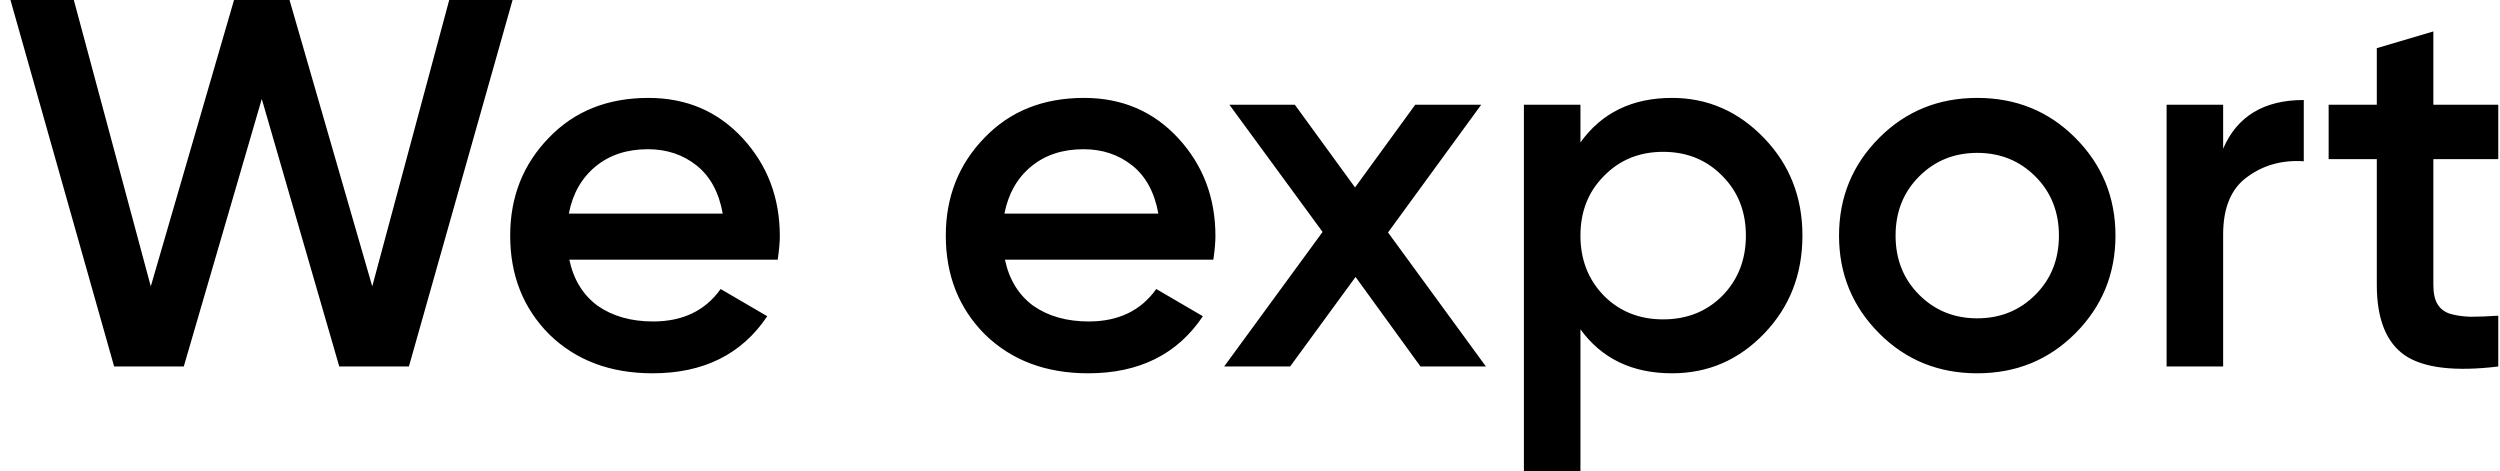 <?xml version="1.0" encoding="UTF-8"?> <svg xmlns="http://www.w3.org/2000/svg" width="191" height="36" viewBox="0 0 191 36" fill="none"><path d="M8.72 28L0.8 -1.90735e-06H5.64L11.52 21.88L17.88 -1.90735e-06H22.12L28.44 21.88L34.32 -1.90735e-06H39.16L31.24 28H25.92L20 7.56L14.04 28H8.72ZM43.498 19.84C43.818 21.36 44.538 22.533 45.658 23.36C46.805 24.16 48.218 24.56 49.898 24.56C52.165 24.56 53.885 23.733 55.058 22.08L58.618 24.16C56.672 27.067 53.752 28.52 49.858 28.52C46.632 28.52 44.005 27.533 41.978 25.56C39.978 23.56 38.978 21.04 38.978 18C38.978 15.04 39.965 12.547 41.938 10.52C43.885 8.493 46.418 7.48 49.538 7.48C52.445 7.48 54.845 8.507 56.738 10.56C58.632 12.613 59.578 15.107 59.578 18.04C59.578 18.253 59.565 18.52 59.538 18.84C59.511 19.133 59.471 19.467 59.418 19.84H43.498ZM55.218 16.32C54.925 14.693 54.258 13.467 53.218 12.64C52.178 11.813 50.938 11.4 49.498 11.4C47.898 11.4 46.565 11.84 45.498 12.72C44.431 13.6 43.752 14.8 43.458 16.32H55.218ZM76.779 19.84C77.099 21.36 77.819 22.533 78.939 23.36C80.086 24.16 81.499 24.56 83.179 24.56C85.446 24.56 87.166 23.733 88.339 22.08L91.899 24.16C89.953 27.067 87.033 28.52 83.139 28.52C79.913 28.52 77.286 27.533 75.259 25.56C73.259 23.56 72.259 21.04 72.259 18C72.259 15.04 73.246 12.547 75.219 10.52C77.166 8.493 79.699 7.48 82.819 7.48C85.726 7.48 88.126 8.507 90.019 10.56C91.913 12.613 92.859 15.107 92.859 18.04C92.859 18.253 92.846 18.52 92.819 18.84C92.793 19.133 92.753 19.467 92.699 19.84H76.779ZM88.499 16.32C88.206 14.693 87.539 13.467 86.499 12.64C85.459 11.813 84.219 11.4 82.779 11.4C81.179 11.4 79.846 11.84 78.779 12.72C77.713 13.6 77.033 14.8 76.739 16.32H88.499ZM113.525 28H108.525L103.565 21.16L98.565 28H93.525L101.045 17.72L93.925 8H98.925L103.525 14.32L108.125 8H113.165L106.045 17.76L113.525 28ZM127.746 7.48C130.466 7.48 132.813 8.507 134.786 10.56C136.733 12.587 137.706 15.067 137.706 18C137.706 20.96 136.733 23.453 134.786 25.48C132.84 27.507 130.493 28.52 127.746 28.52C124.706 28.52 122.373 27.4 120.746 25.16V36H116.426V8H120.746V10.88C122.373 8.613 124.706 7.48 127.746 7.48ZM122.546 22.6C123.746 23.8 125.253 24.4 127.066 24.4C128.88 24.4 130.386 23.8 131.586 22.6C132.786 21.373 133.386 19.84 133.386 18C133.386 16.16 132.786 14.64 131.586 13.44C130.386 12.213 128.88 11.6 127.066 11.6C125.253 11.6 123.746 12.213 122.546 13.44C121.346 14.64 120.746 16.16 120.746 18C120.746 19.84 121.346 21.373 122.546 22.6ZM151.062 28.52C148.102 28.52 145.608 27.507 143.582 25.48C141.528 23.427 140.502 20.933 140.502 18C140.502 15.067 141.528 12.573 143.582 10.52C145.608 8.493 148.102 7.48 151.062 7.48C154.022 7.48 156.515 8.493 158.542 10.52C160.595 12.573 161.622 15.067 161.622 18C161.622 20.933 160.595 23.427 158.542 25.48C156.515 27.507 154.022 28.52 151.062 28.52ZM146.622 22.52C147.822 23.72 149.302 24.32 151.062 24.32C152.822 24.32 154.302 23.72 155.502 22.52C156.702 21.32 157.302 19.813 157.302 18C157.302 16.187 156.702 14.68 155.502 13.48C154.302 12.28 152.822 11.68 151.062 11.68C149.302 11.68 147.822 12.28 146.622 13.48C145.422 14.68 144.822 16.187 144.822 18C144.822 19.813 145.422 21.32 146.622 22.52ZM169.848 11.36C170.914 8.88 172.968 7.64 176.008 7.64V12.32C174.354 12.213 172.914 12.613 171.688 13.52C170.461 14.4 169.848 15.867 169.848 17.92V28H165.528V8H169.848V11.36ZM190.868 12.16H185.908V21.76C185.908 22.4 186.014 22.893 186.228 23.24C186.441 23.587 186.748 23.827 187.148 23.96C187.574 24.093 188.094 24.173 188.708 24.2C189.321 24.2 190.041 24.173 190.868 24.12V28C187.561 28.4 185.188 28.12 183.748 27.16C182.308 26.173 181.588 24.373 181.588 21.76V12.16H177.908V8H181.588V3.68L185.908 2.4V8H190.868V12.16Z" fill="black"></path></svg> 